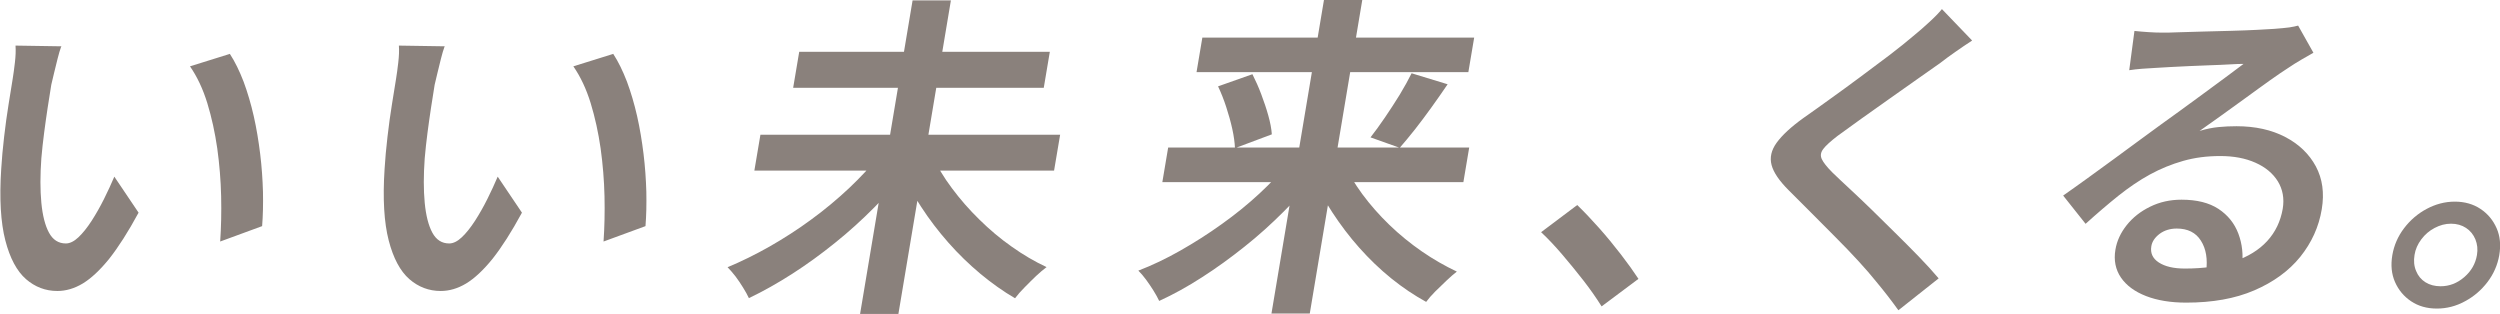 <?xml version="1.0" encoding="UTF-8"?><svg id="_レイヤー_2" xmlns="http://www.w3.org/2000/svg" width="72.74mm" height="9.13mm" viewBox="0 0 206.2 25.88"><defs><style>.cls-1{fill:#8a817c;stroke-width:0px;}</style></defs><g id="_レイヤー_1-2"><path class="cls-1" d="M5.06,3.8c-.11.3-.21.64-.31,1.04-.1.4-.2.79-.29,1.18-.09.39-.17.71-.23.97-.1.59-.2,1.22-.3,1.9-.1.67-.2,1.36-.29,2.06-.09.7-.17,1.4-.23,2.11-.1,1.39-.1,2.6,0,3.66.1,1.05.31,1.88.63,2.47.32.59.78.89,1.39.89.33,0,.68-.17,1.04-.51.36-.34.72-.79,1.09-1.36.36-.56.7-1.16,1.02-1.8.32-.64.6-1.25.85-1.84l2,2.97c-.86,1.59-1.67,2.85-2.42,3.8-.76.94-1.49,1.62-2.18,2.04-.7.42-1.4.62-2.1.62-.98,0-1.84-.33-2.59-.98-.75-.66-1.32-1.72-1.7-3.19-.38-1.47-.5-3.43-.34-5.89.05-.83.13-1.72.24-2.66.11-.94.23-1.84.37-2.69.13-.85.25-1.55.34-2.11.06-.37.12-.81.18-1.33.06-.52.08-.98.05-1.39l3.82.06ZM18.97,4.46c.41.63.78,1.39,1.12,2.27.33.89.61,1.84.84,2.85.23,1.02.4,2.06.53,3.12.13,1.06.2,2.1.23,3.12.02,1.02,0,1.96-.07,2.83l-3.46,1.27c.08-1.16.11-2.41.08-3.73-.03-1.32-.14-2.64-.32-3.95-.19-1.31-.46-2.55-.82-3.73-.36-1.17-.84-2.19-1.43-3.04l3.3-1.03Z"/><path class="cls-1" d="M36.68,3.8c-.11.3-.21.64-.31,1.04-.1.4-.2.79-.29,1.18-.09.39-.17.71-.23.97-.1.59-.2,1.22-.3,1.9-.1.67-.2,1.36-.29,2.06-.09.7-.17,1.4-.23,2.11-.1,1.39-.1,2.6,0,3.66.1,1.05.31,1.88.63,2.47.32.59.78.89,1.39.89.33,0,.68-.17,1.04-.51.36-.34.72-.79,1.09-1.36.36-.56.7-1.16,1.02-1.8.32-.64.6-1.25.85-1.84l2,2.97c-.86,1.59-1.67,2.85-2.42,3.8-.76.94-1.49,1.62-2.18,2.04-.7.42-1.4.62-2.1.62-.98,0-1.84-.33-2.59-.98-.75-.66-1.32-1.72-1.7-3.19-.38-1.47-.5-3.43-.34-5.89.05-.83.13-1.72.24-2.66.11-.94.23-1.84.37-2.69.13-.85.25-1.55.34-2.11.06-.37.12-.81.18-1.33.06-.52.08-.98.05-1.39l3.82.06ZM50.59,4.46c.41.63.78,1.39,1.12,2.27.33.89.61,1.84.84,2.85.23,1.02.4,2.06.53,3.12.13,1.06.2,2.1.23,3.12.02,1.02,0,1.96-.07,2.83l-3.46,1.27c.08-1.16.11-2.41.08-3.73-.03-1.32-.14-2.64-.32-3.95-.19-1.31-.46-2.55-.82-3.73-.36-1.17-.84-2.19-1.43-3.04l3.3-1.03Z"/><path class="cls-1" d="M72.56,12.78l2.4,1.08c-.85,1.11-1.79,2.19-2.83,3.23-1.03,1.04-2.12,2.03-3.27,2.95-1.14.92-2.31,1.77-3.51,2.54-1.2.77-2.39,1.44-3.58,2.01-.12-.26-.28-.55-.48-.87-.19-.32-.41-.63-.63-.93-.23-.3-.45-.54-.65-.75,1.15-.48,2.31-1.05,3.49-1.72,1.17-.67,2.31-1.4,3.42-2.22,1.11-.81,2.14-1.67,3.11-2.58.96-.91,1.81-1.82,2.54-2.74ZM62.72,11.11h24.72l-.5,2.96h-24.72l.5-2.96ZM65.92,4.27h20.67l-.5,2.97h-20.67l.5-2.97ZM75.27.03h3.16l-4.33,25.86h-3.16L75.27.03ZM76.88,12.8c.42.92.96,1.83,1.64,2.73.67.9,1.42,1.76,2.26,2.58.83.82,1.72,1.57,2.66,2.23.94.67,1.9,1.23,2.88,1.69-.25.19-.54.43-.86.73-.32.3-.63.62-.95.94s-.58.62-.79.9c-.98-.57-1.93-1.25-2.86-2.02-.93-.78-1.81-1.63-2.63-2.56-.82-.93-1.58-1.92-2.26-2.97-.69-1.04-1.27-2.11-1.75-3.2l2.67-1.05Z"/><path class="cls-1" d="M106.42,13.3l2.25.97c-.83,1.09-1.75,2.15-2.78,3.17-1.02,1.02-2.1,2-3.25,2.91-1.14.91-2.31,1.76-3.5,2.52-1.19.77-2.37,1.42-3.53,1.95-.12-.26-.28-.54-.47-.85-.19-.3-.39-.6-.61-.9-.22-.3-.43-.54-.64-.75,1.15-.44,2.3-.99,3.46-1.65,1.16-.66,2.3-1.38,3.41-2.18,1.11-.79,2.15-1.63,3.11-2.52.96-.89,1.8-1.78,2.53-2.69ZM96.35,12.17h24.83l-.48,2.85h-24.83l.48-2.85ZM99.17,3.1h22.42l-.48,2.85h-22.42l.48-2.85ZM100.47,7.12l2.83-1c.26.52.51,1.07.73,1.66.22.59.42,1.17.58,1.75.16.57.26,1.09.29,1.55l-3.04,1.14c-.02-.46-.09-.99-.22-1.58-.13-.59-.3-1.2-.5-1.81-.2-.62-.43-1.19-.67-1.7ZM109.2,0h3.16l-4.33,25.86h-3.16L109.2,0ZM110.76,13.33c.42.91.96,1.8,1.61,2.69.66.89,1.4,1.73,2.24,2.54.83.8,1.73,1.53,2.67,2.18.94.65,1.91,1.2,2.88,1.66-.26.2-.54.45-.86.75-.32.3-.63.6-.93.9-.3.3-.55.59-.74.85-.98-.54-1.94-1.18-2.88-1.94-.94-.76-1.81-1.6-2.63-2.52-.82-.92-1.56-1.9-2.24-2.94-.68-1.03-1.25-2.1-1.71-3.19l2.57-.97ZM116.42,6.04l2.98.91c-.44.65-.89,1.29-1.35,1.93-.46.64-.91,1.24-1.35,1.8-.45.56-.86,1.07-1.25,1.51l-2.41-.86c.38-.48.77-1.03,1.19-1.64.42-.61.82-1.24,1.22-1.88.39-.65.72-1.24.98-1.77Z"/><path class="cls-1" d="M132.1,25.27c-.44-.7-.94-1.42-1.51-2.15-.57-.73-1.15-1.44-1.74-2.13-.59-.69-1.17-1.31-1.74-1.84l2.98-2.24c.56.54,1.15,1.16,1.79,1.88.64.72,1.24,1.45,1.81,2.19.57.74,1.05,1.41,1.45,2.02l-3.04,2.27Z"/><path class="cls-1" d="M162.65,3.35c-.46.3-.92.61-1.39.94-.47.33-.88.63-1.21.89-.52.37-1.15.81-1.89,1.33-.73.52-1.5,1.06-2.31,1.63-.81.57-1.59,1.13-2.34,1.66-.75.54-1.41,1.01-1.95,1.41-.57.44-.97.8-1.18,1.08-.21.28-.25.55-.12.83.13.28.42.65.88,1.11.38.37.85.81,1.41,1.33s1.16,1.09,1.81,1.72,1.3,1.27,1.96,1.93c.67.66,1.31,1.3,1.93,1.94.62.64,1.17,1.24,1.65,1.81l-3.32,2.63c-.58-.81-1.21-1.62-1.87-2.41-.37-.46-.84-1.01-1.42-1.64-.58-.63-1.21-1.29-1.9-1.98-.69-.69-1.37-1.38-2.04-2.05s-1.28-1.28-1.82-1.82c-.78-.78-1.25-1.47-1.41-2.08s-.03-1.22.42-1.84c.45-.62,1.18-1.3,2.21-2.04.61-.42,1.31-.93,2.12-1.51.81-.58,1.65-1.19,2.51-1.83.86-.64,1.68-1.25,2.46-1.84.77-.59,1.43-1.12,1.97-1.58.43-.35.87-.73,1.31-1.14.45-.41.8-.77,1.05-1.08l2.48,2.58Z"/><path class="cls-1" d="M176.03,2.55c.36.04.75.07,1.18.1.42.03.81.04,1.16.04.3,0,.75,0,1.36-.03.61-.02,1.3-.04,2.06-.06.76-.02,1.52-.04,2.3-.06.77-.02,1.46-.05,2.08-.08.62-.04,1.08-.06,1.4-.08.52-.04.94-.08,1.25-.12.31-.05.56-.1.73-.15l1.26,2.24c-.33.19-.66.38-1.01.58s-.69.42-1.02.64c-.41.26-.92.61-1.53,1.04-.61.43-1.26.91-1.95,1.41-.7.51-1.38,1-2.05,1.48-.67.48-1.28.91-1.83,1.3.55-.17,1.07-.27,1.56-.32.5-.05,1-.07,1.49-.07,1.55,0,2.89.3,4.02.89,1.13.59,1.97,1.4,2.52,2.42.55,1.03.71,2.2.49,3.53-.24,1.46-.84,2.77-1.78,3.94-.94,1.16-2.21,2.08-3.79,2.76s-3.45,1.01-5.61,1.01c-1.28,0-2.38-.18-3.31-.54-.93-.36-1.62-.87-2.07-1.52-.45-.66-.61-1.43-.46-2.31.12-.72.43-1.39.93-2.02.5-.63,1.15-1.14,1.93-1.52.79-.39,1.65-.58,2.59-.58,1.26,0,2.27.25,3.05.76.77.51,1.32,1.19,1.64,2.04.32.85.42,1.76.29,2.74l-2.95.42c.14-1.05,0-1.91-.43-2.58-.42-.67-1.09-1-1.99-1-.55,0-1.03.15-1.42.44-.39.3-.62.64-.68,1.03-.09.55.11,1,.62,1.33.51.33,1.22.5,2.15.5,1.55,0,2.9-.19,4.05-.58,1.15-.39,2.06-.95,2.74-1.69.68-.74,1.1-1.63,1.28-2.66.14-.85,0-1.6-.4-2.26-.41-.66-1.02-1.17-1.85-1.54-.83-.37-1.79-.55-2.9-.55s-2.11.13-3.06.4c-.95.27-1.86.64-2.74,1.12-.88.48-1.74,1.07-2.61,1.76-.86.69-1.76,1.46-2.7,2.31l-1.85-2.33c.58-.41,1.25-.88,1.98-1.41.74-.54,1.48-1.08,2.24-1.63.76-.55,1.47-1.08,2.15-1.58.67-.5,1.24-.91,1.71-1.25.44-.31.97-.69,1.58-1.14.61-.44,1.24-.91,1.9-1.39s1.27-.94,1.86-1.37c.59-.43,1.08-.8,1.46-1.09-.28,0-.66.01-1.14.04-.49.03-1.02.05-1.59.07-.58.02-1.15.04-1.73.07-.58.03-1.11.06-1.61.08-.5.03-.89.05-1.19.07-.35.02-.72.04-1.11.07-.38.03-.74.07-1.06.12l.43-3.24Z"/><path class="cls-1" d="M202.47,16.63c.81,0,1.52.2,2.12.6.6.4,1.04.93,1.33,1.59s.36,1.4.22,2.22c-.14.81-.46,1.55-.97,2.22s-1.13,1.2-1.86,1.59c-.73.4-1.5.6-2.32.6s-1.52-.2-2.12-.6-1.04-.93-1.33-1.59-.36-1.4-.22-2.22c.14-.81.46-1.55.97-2.22s1.13-1.2,1.86-1.59,1.5-.6,2.32-.6ZM201.3,23.61c.72,0,1.37-.25,1.95-.75s.93-1.11,1.05-1.83c.08-.46.03-.89-.13-1.29-.17-.4-.42-.71-.77-.94-.35-.23-.76-.35-1.24-.35s-.91.12-1.35.35c-.44.23-.8.54-1.1.94-.3.4-.49.83-.56,1.29-.08.48-.04.92.13,1.32.16.4.42.71.77.93.35.22.77.33,1.25.33Z"/></g></svg>